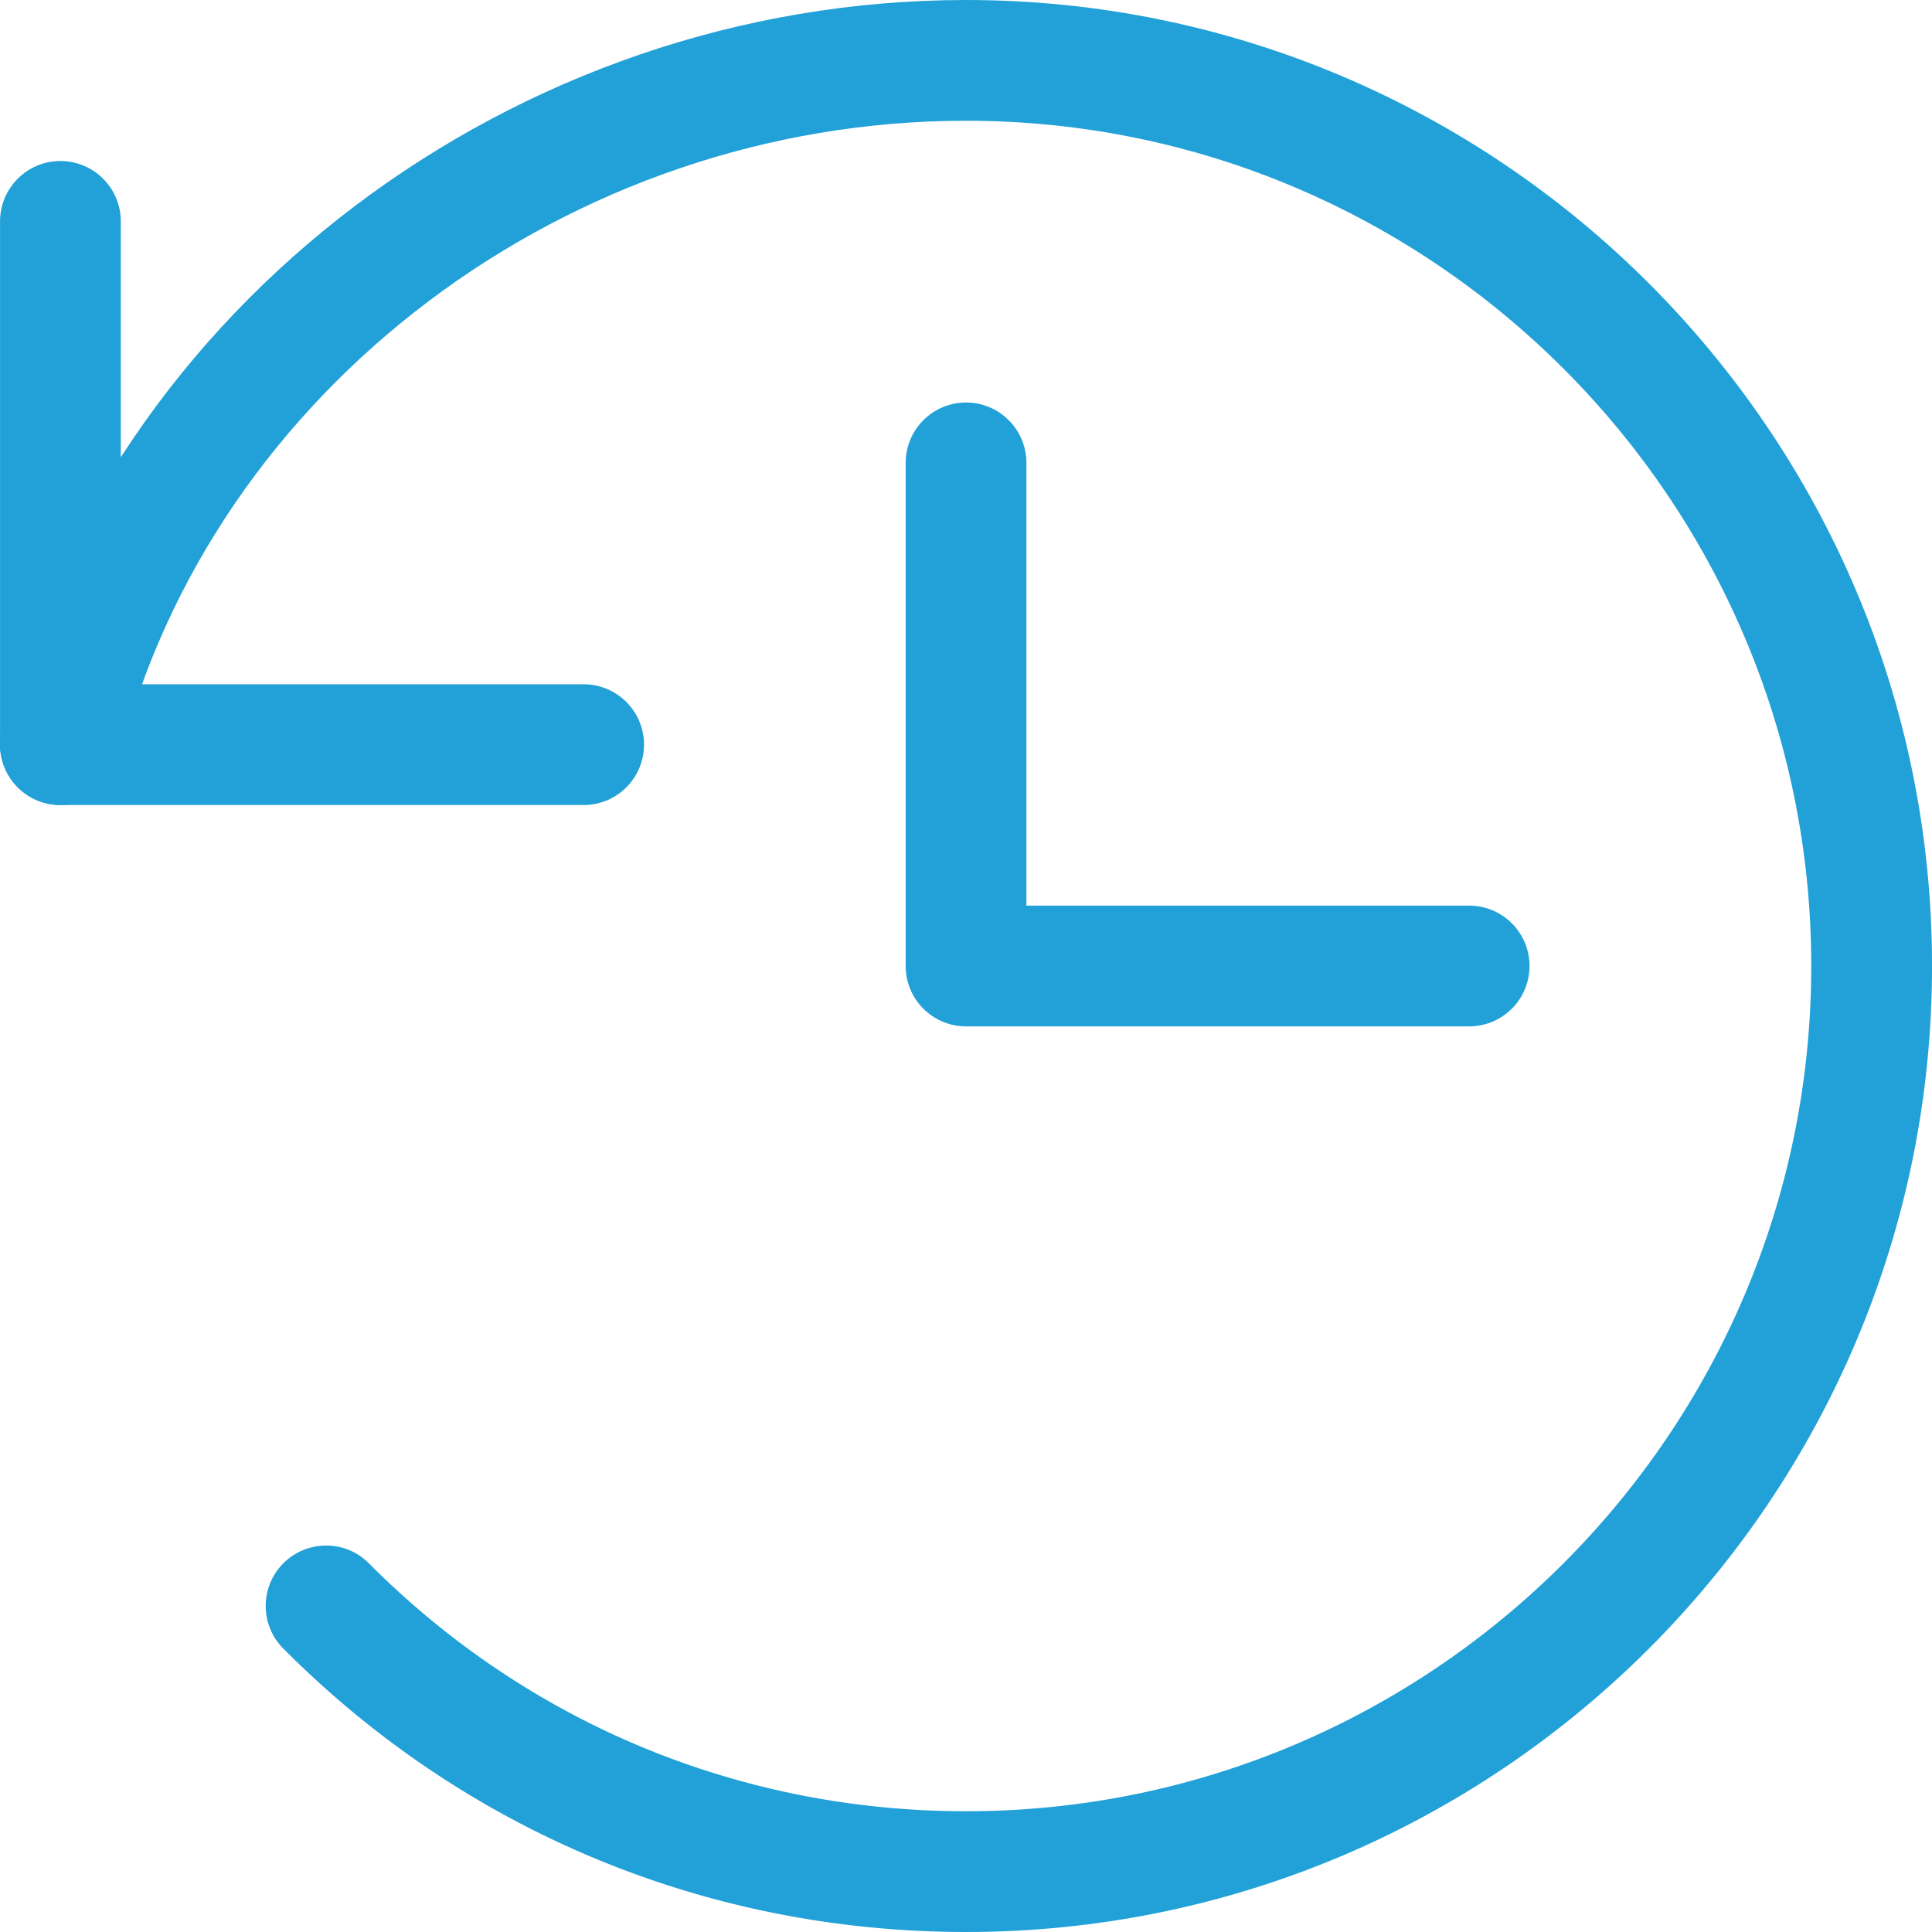 <?xml version="1.0" encoding="UTF-8"?>
<svg id="Layer_1" data-name="Layer 1" xmlns="http://www.w3.org/2000/svg" viewBox="0 0 512 512">
  <defs>
    <style>
      .cls-1 {
        fill: #21a1d8;
        stroke-width: 0px;
      }
    </style>
  </defs>
  <path class="cls-1" d="M154.68,213.34H16.01C7.18,213.34.01,206.17.01,197.34V58.67C.01,49.84,7.18,42.67,16.01,42.67s16,7.17,16,16v122.67h122.66c8.83,0,16,7.17,16,16s-7.17,16-16,16Z"/>
  <path class="cls-1" d="M389.34,272h-133.33c-8.83,0-16-7.17-16-16V122.67c0-8.83,7.17-16,16-16s16,7.17,16,16v117.33h117.33c8.83,0,16,7.17,16,16s-7.17,16-16,16Z"/>
  <path class="cls-1" d="M256.01,512c-68.48,0-132.76-26.66-180.93-75.11-6.25-6.27-6.21-16.41.04-22.64,6.27-6.21,16.41-6.25,22.63.04,42.16,42.37,98.35,65.71,158.25,65.71,123.52,0,224-100.48,224-224S379.53,32,256.01,32c-105.34,0-199.75,71.19-224.47,169.26-2.18,8.57-11.01,13.76-19.43,11.6-8.57-2.18-13.76-10.86-11.62-19.45C28.77,81.35,136.22,0,256.01,0,397.17,0,512.01,114.84,512.01,256s-114.84,256-256,256Z"/>
</svg>